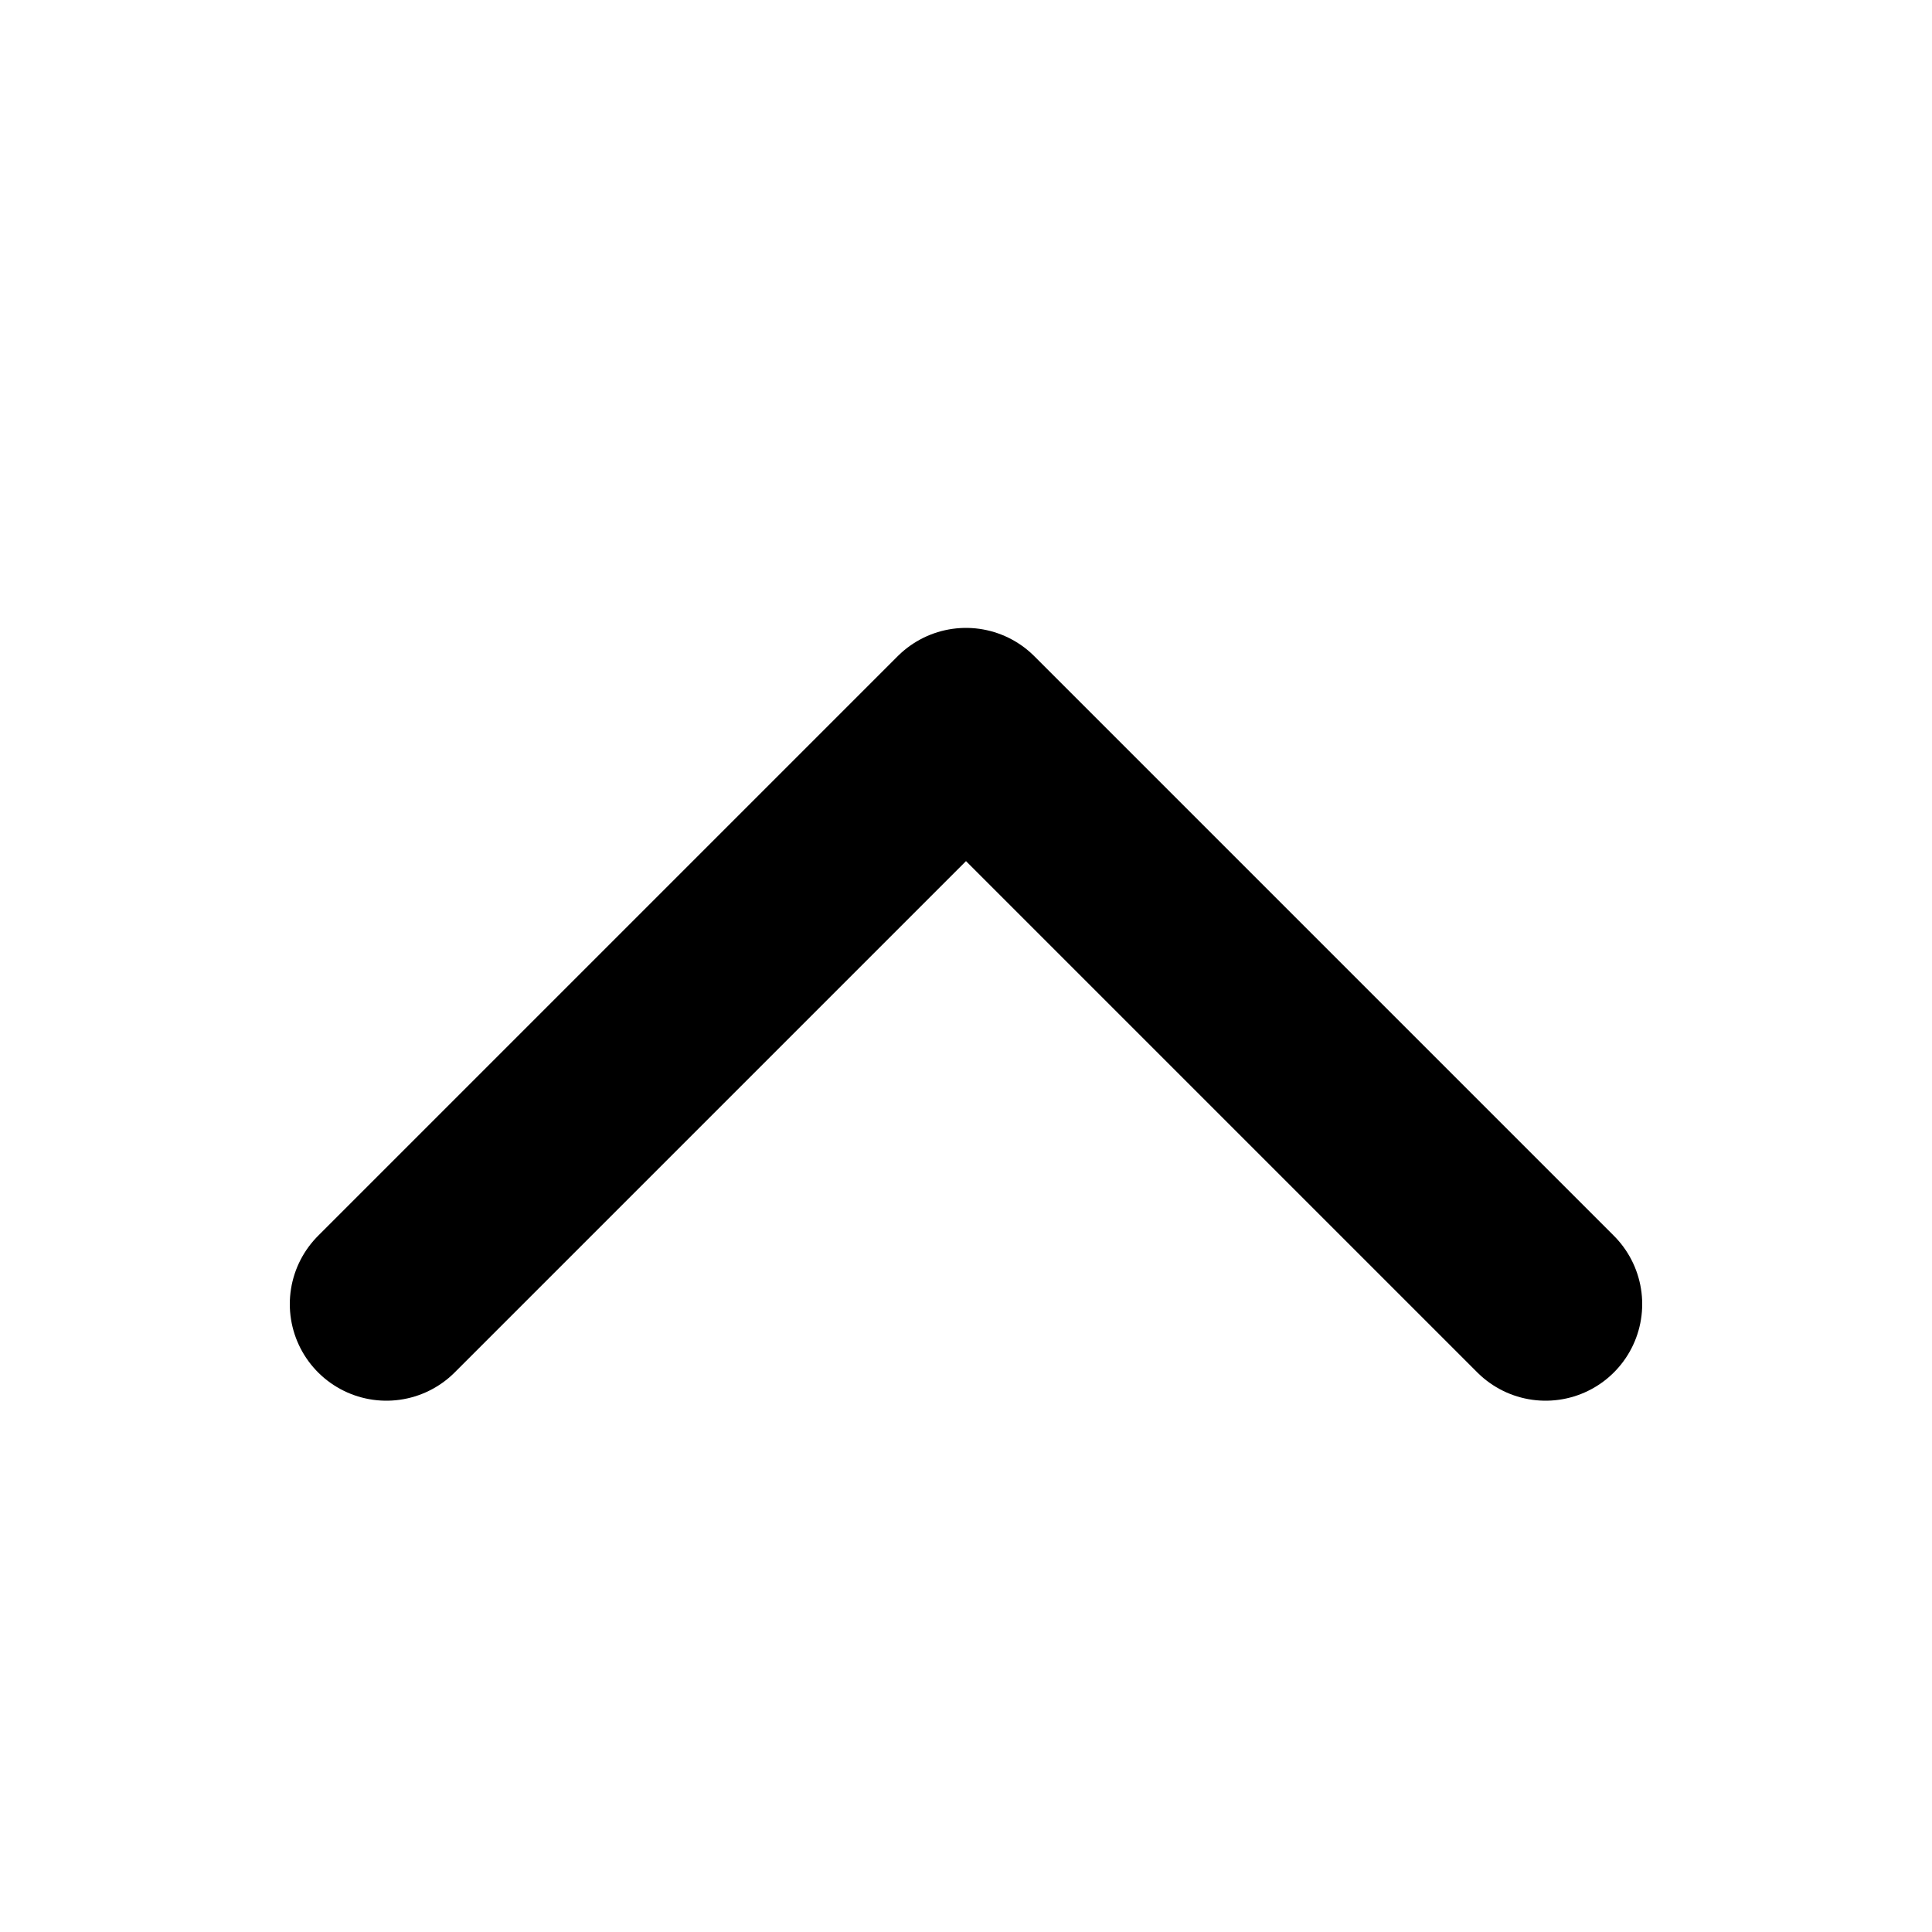 <svg width="20" height="20" viewBox="0 0 20 20" fill="none" xmlns="http://www.w3.org/2000/svg">
<path d="M16 13.5L10 7.5L4 13.5" stroke="#898B91" style="stroke:#898B91;stroke:color(display-p3 0.537 0.545 0.569);stroke-opacity:1;" stroke-width="2" stroke-linecap="round" stroke-linejoin="round"/>
</svg>
